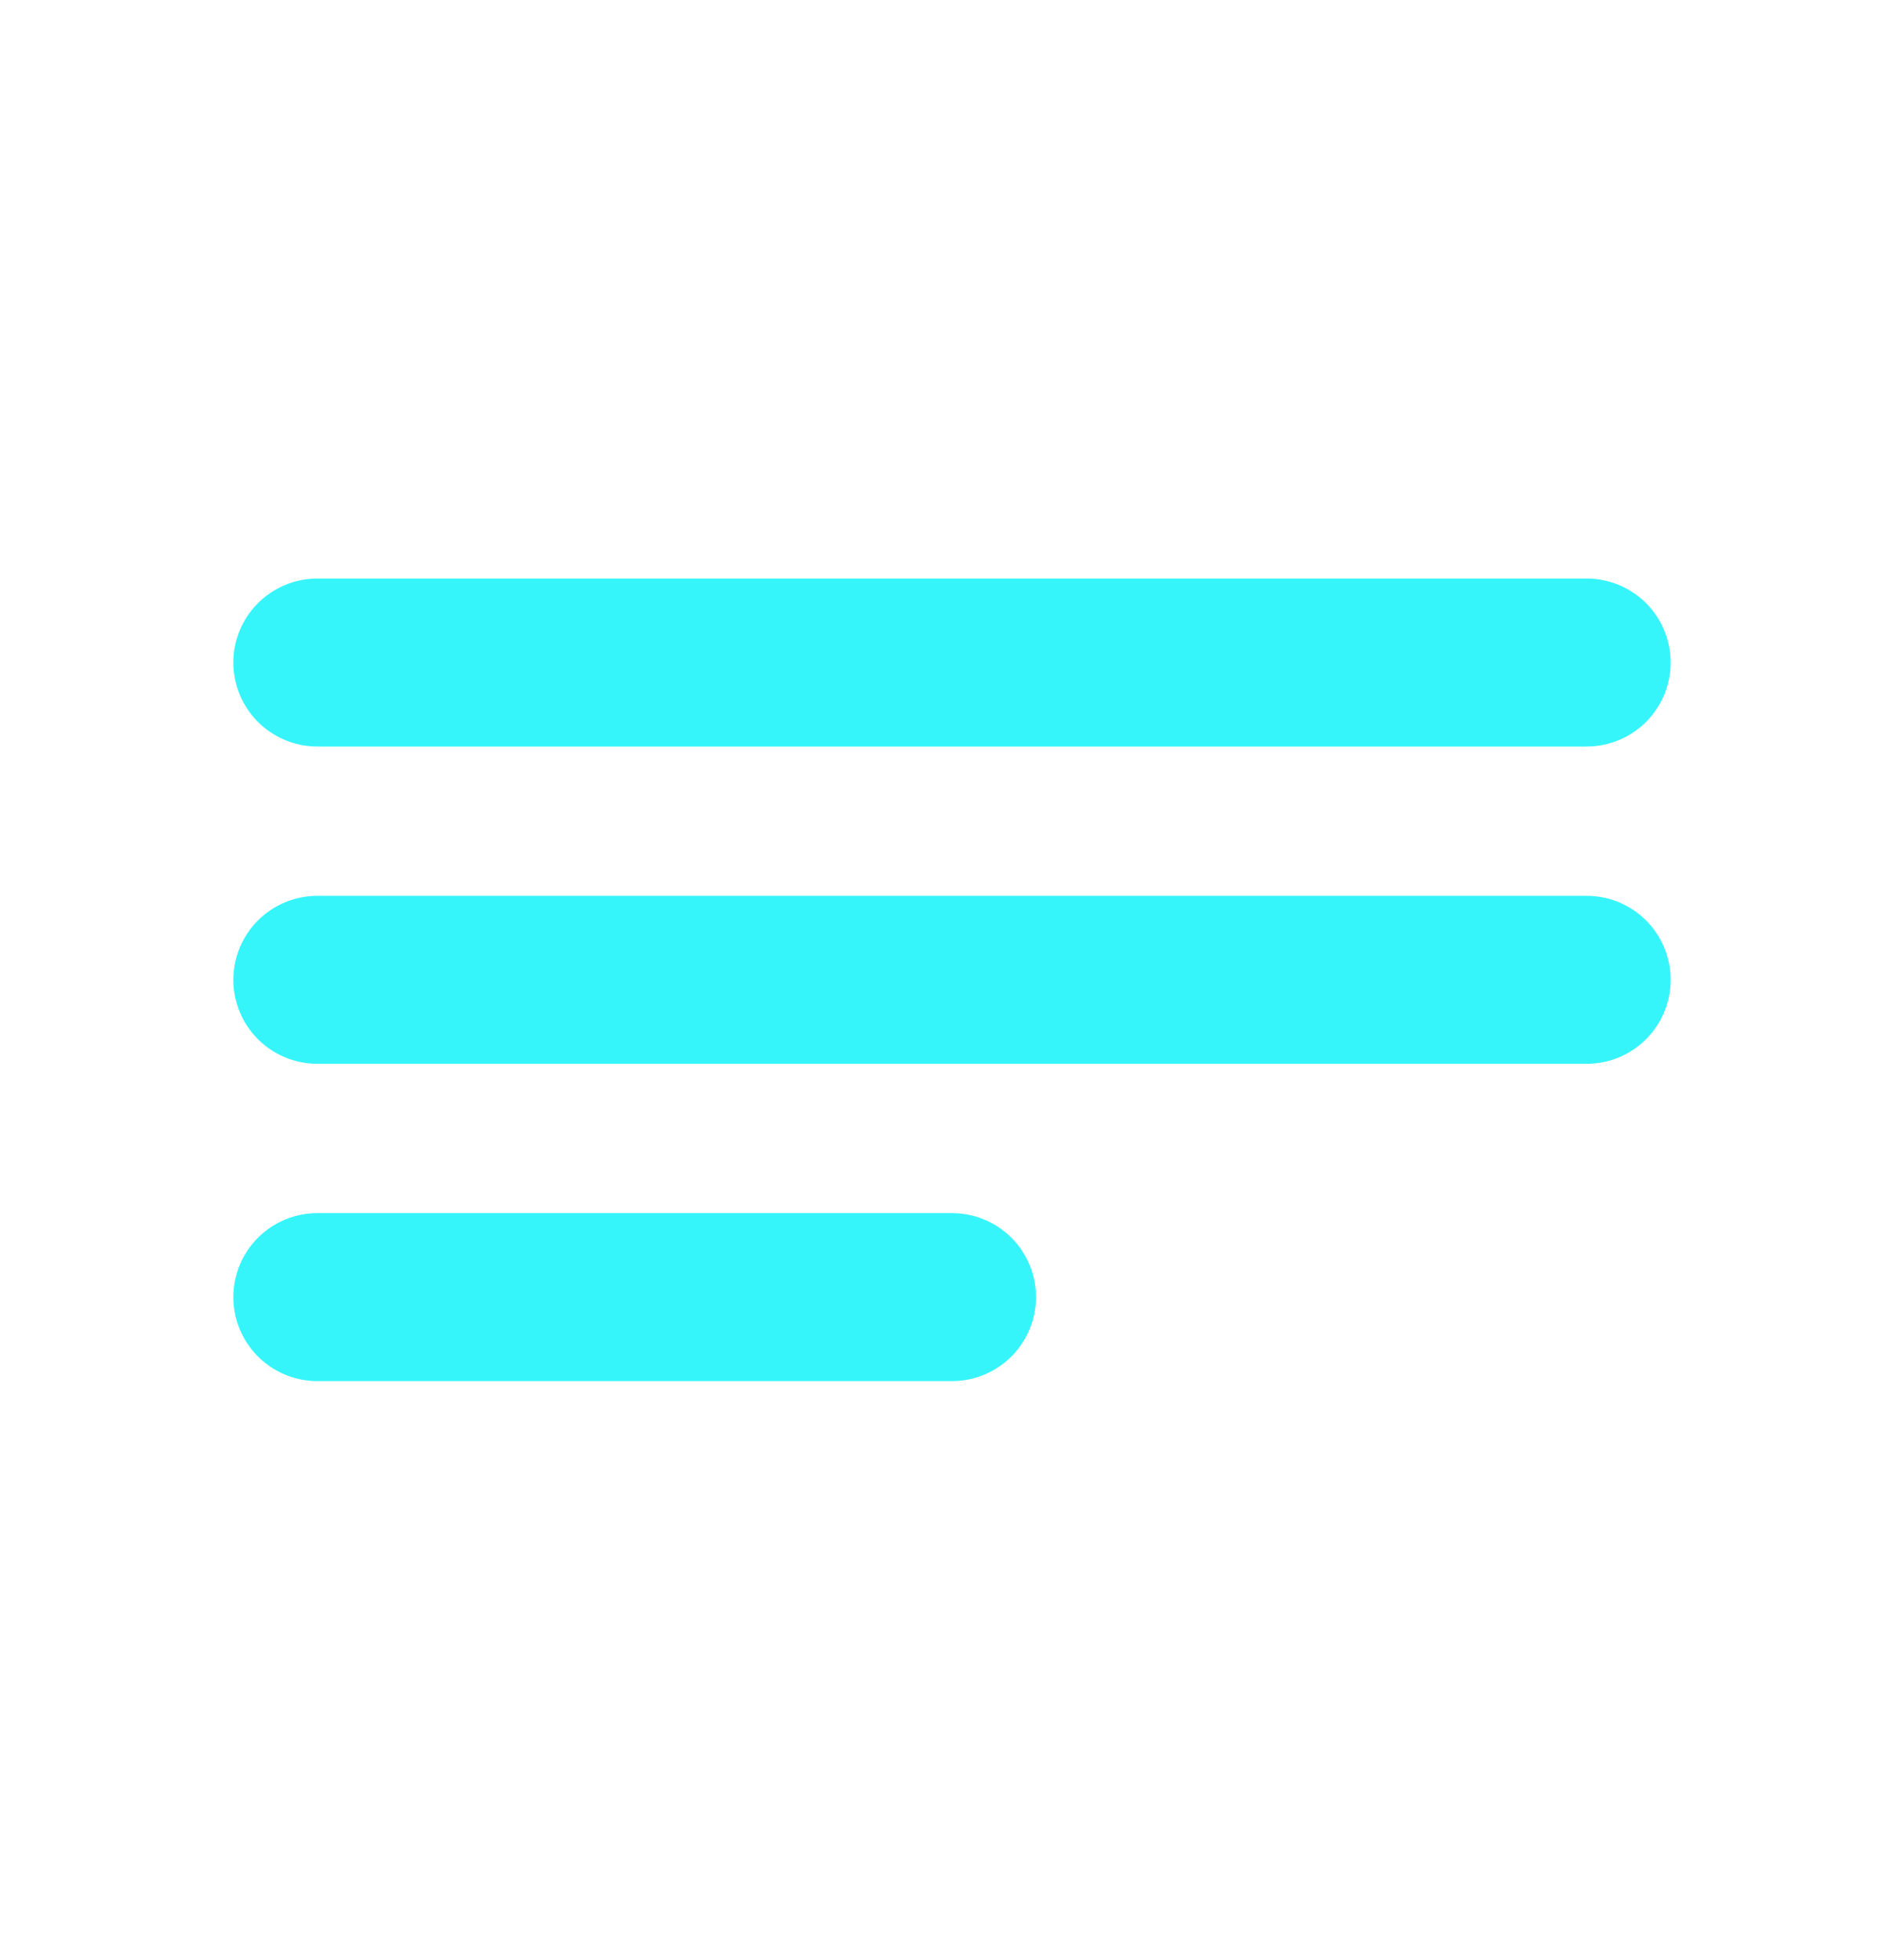 <svg width="34" height="35" viewBox="0 0 34 35" fill="none" xmlns="http://www.w3.org/2000/svg">
<path d="M5.667 17.5H28.333M5.667 11.833H28.333M5.667 23.167H17" stroke="#35F5FB" stroke-width="3" stroke-linecap="round" stroke-linejoin="round"/>
</svg>
